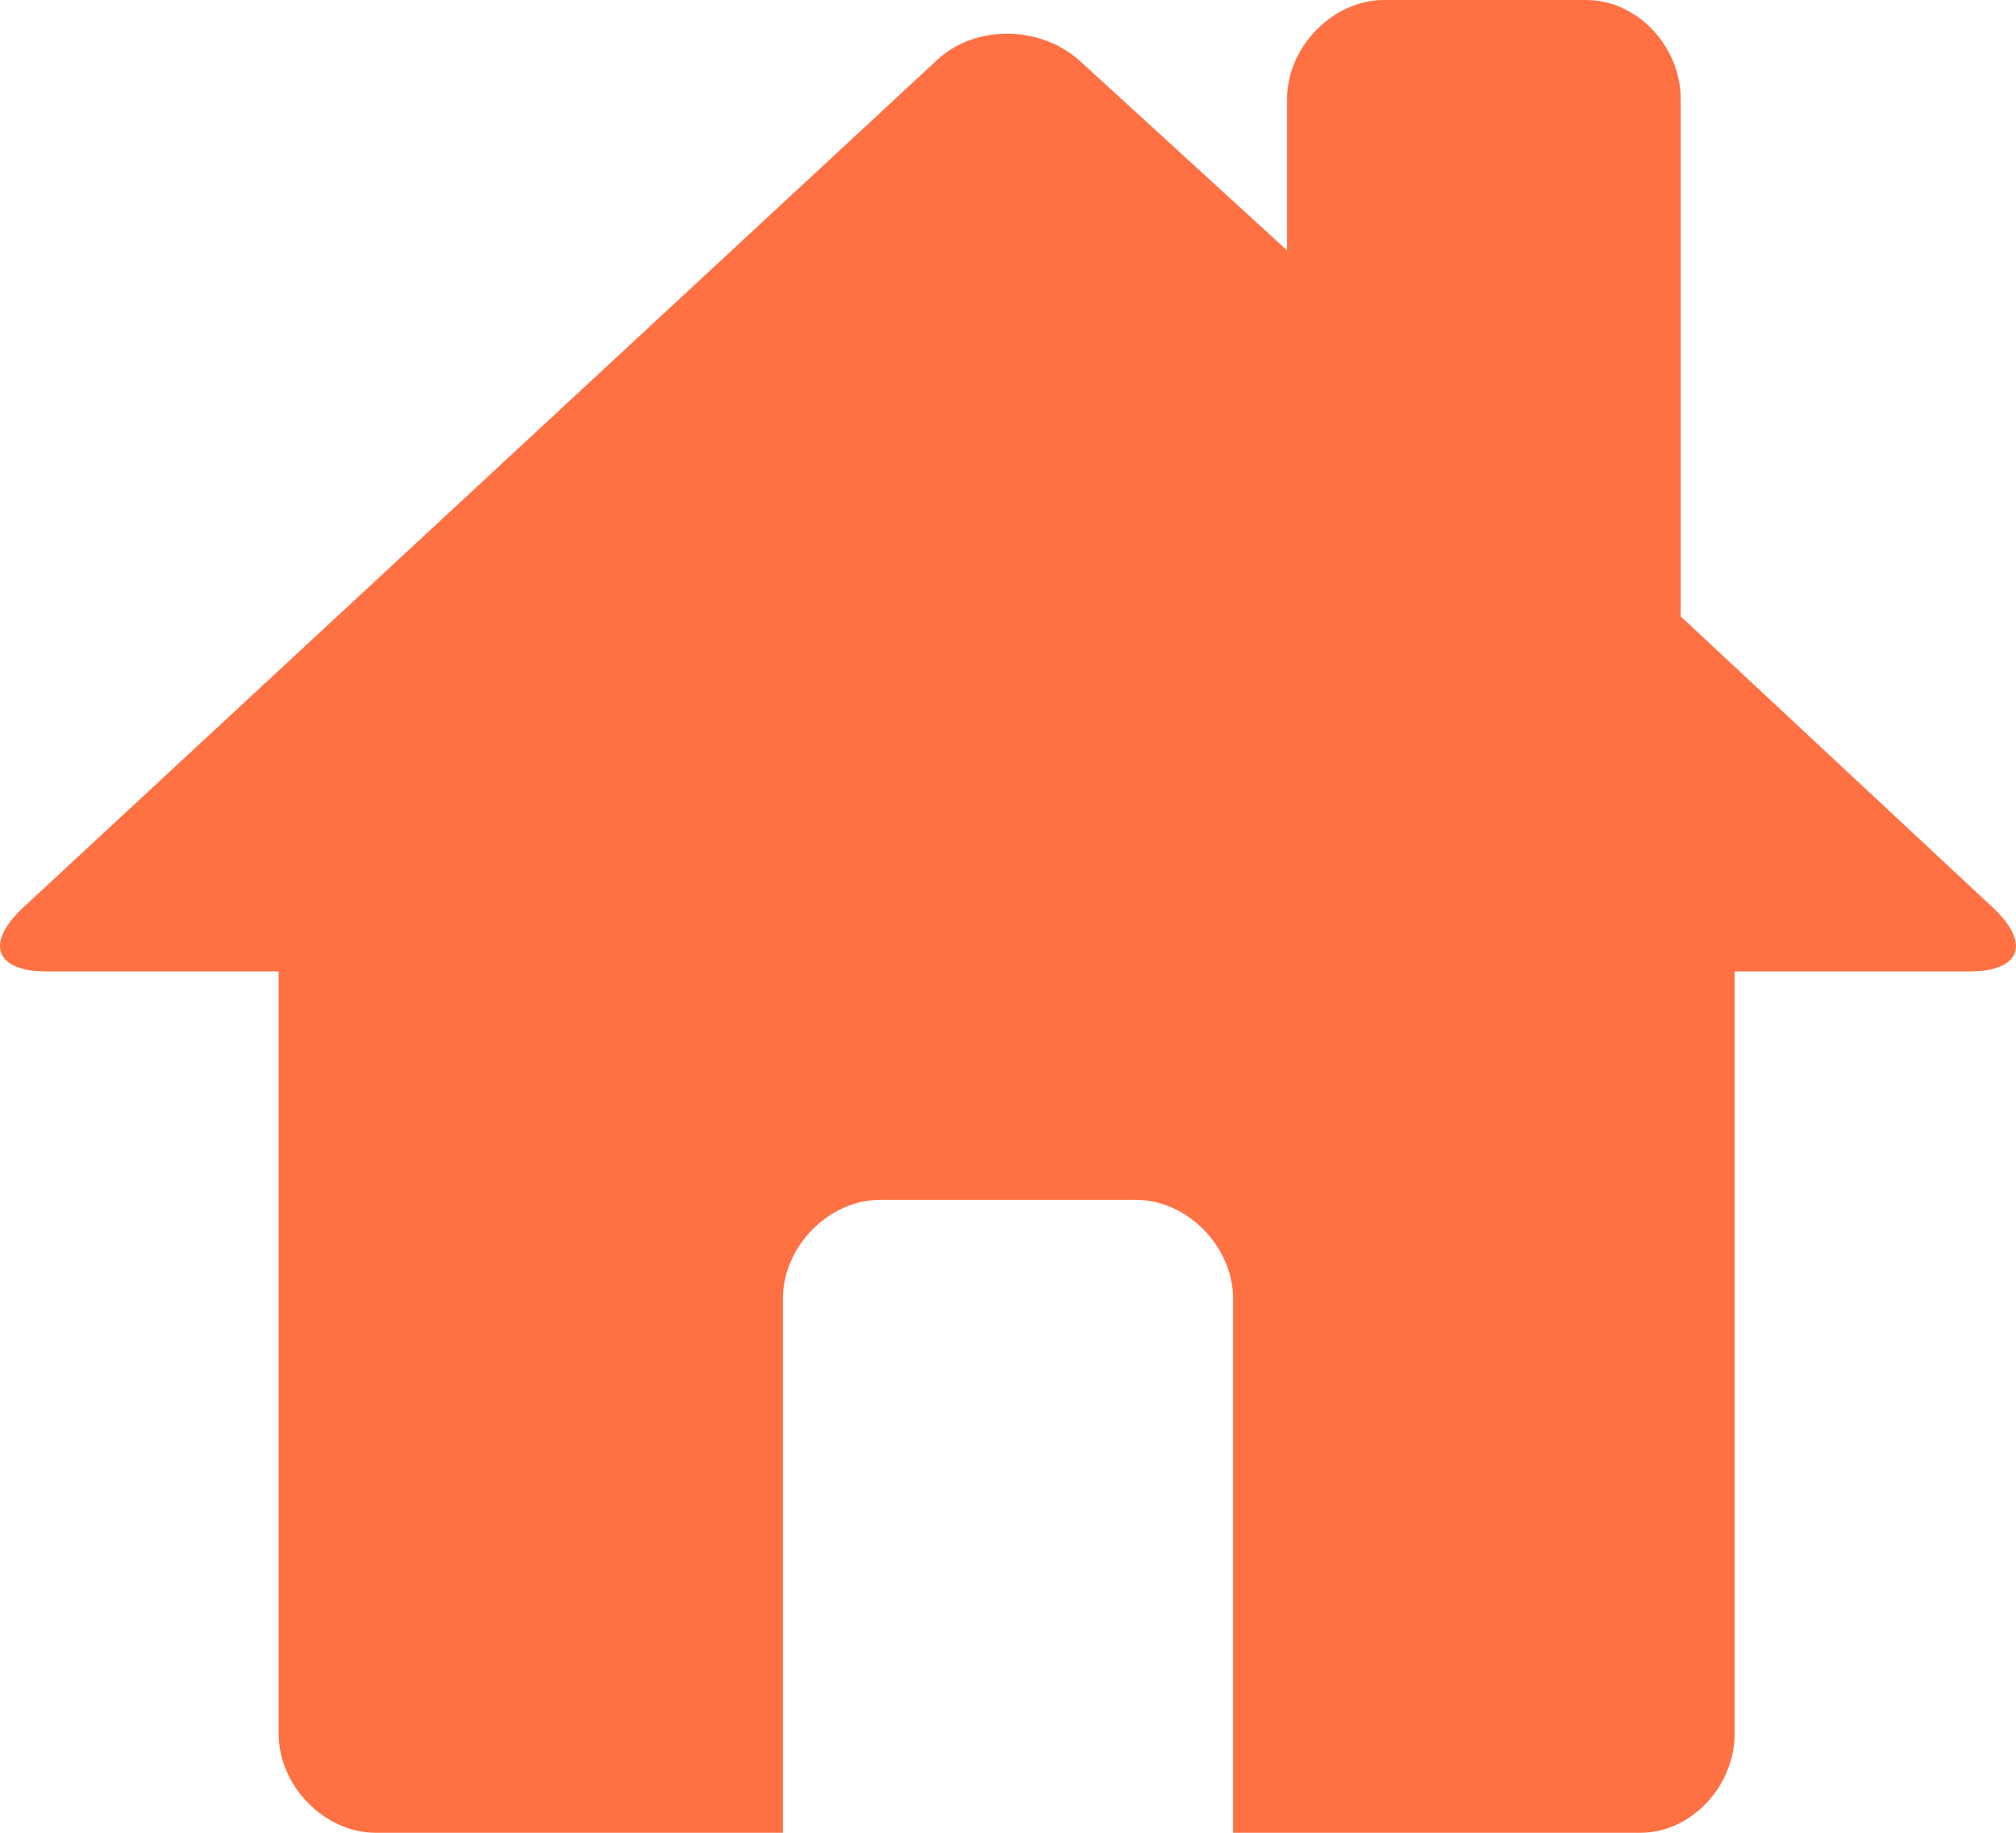 <svg width="33" height="30" viewBox="0 0 33 30" fill="#FF7043" xmlns="http://www.w3.org/2000/svg">
<path d="M27.512 10.09L32.631 14.865C33.249 15.45 33.073 15.901 32.234 15.901H28.394V28.378C28.394 29.234 27.688 30 26.85 30H20.185V21.261C20.185 20.405 19.435 19.64 18.596 19.64H14.404C13.565 19.64 12.815 20.405 12.815 21.261V30H6.15C5.312 30 4.561 29.234 4.561 28.378V15.901H0.766C-0.073 15.901 -0.249 15.45 0.369 14.865L15.33 0.991C15.948 0.405 17.008 0.405 17.67 0.991L21.068 4.099V1.622C21.068 0.766 21.818 0 22.657 0H25.967C26.805 0 27.512 0.766 27.512 1.622V10.09Z" fill="#FF7043"/>
</svg>
